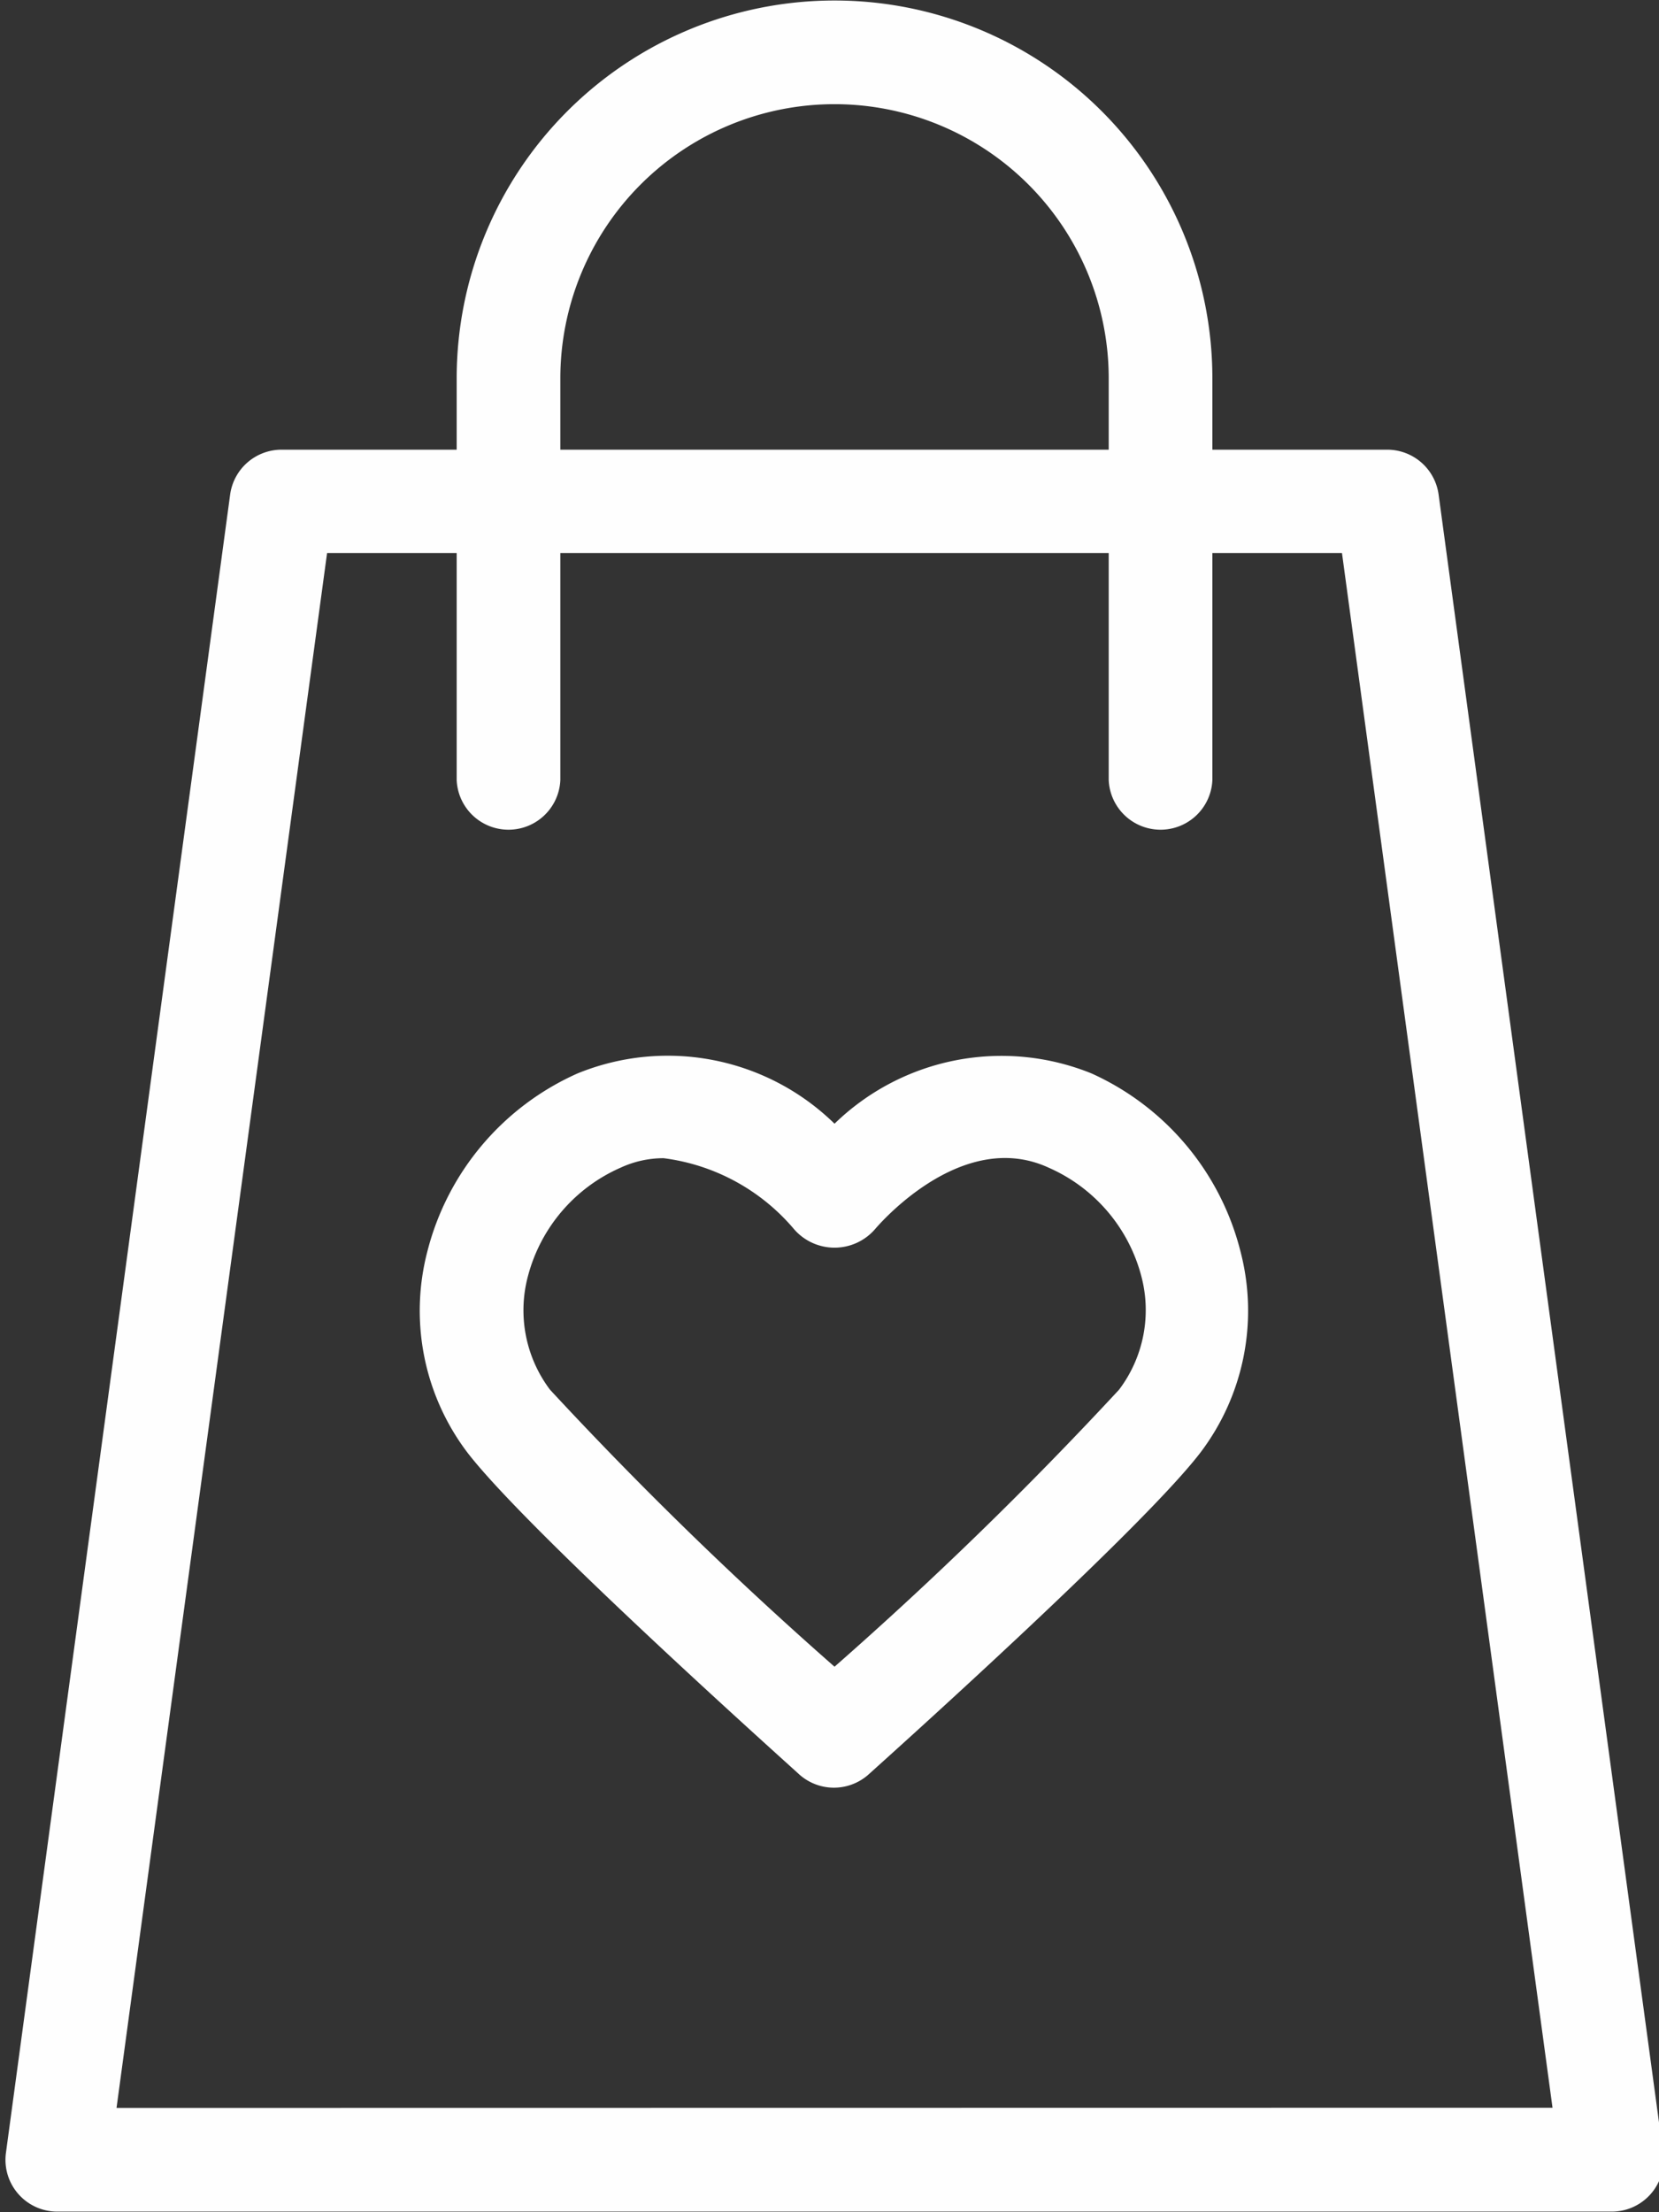 <?xml version="1.0" encoding="UTF-8" standalone="no"?><svg xmlns="http://www.w3.org/2000/svg" xmlns:xlink="http://www.w3.org/1999/xlink" fill="#fefefe" height="22" preserveAspectRatio="xMidYMid meet" version="1" viewBox="3.7 1.0 16.5 22.0" width="16.5" zoomAndPan="magnify"><rect x="3.7" y="1.0" width="16.5" height="22.0" fill="#333333" stroke="none"/><g id="change1_1"><path d="M18.008,5.918a.516.516,0,0,0-.511-.446H15.758V4.763a3.758,3.758,0,0,0-7.516,0v.709H6.5a.516.516,0,0,0-.511.446L3.759,22.41a.515.515,0,0,0,.511.584H19.73a.515.515,0,0,0,.511-.584ZM9.273,4.763a2.727,2.727,0,0,1,5.454,0v.709H9.273Zm-4.414,17.2L6.953,6.5H8.242V8.758a.516.516,0,0,0,1.031,0V6.5h5.454V8.758a.516.516,0,0,0,1.031,0V6.5h1.289l2.094,15.461Z" fill="inherit"/></g><g id="change1_2"><path d="M14.556,11.675a2.382,2.382,0,0,0-2.556.5,2.373,2.373,0,0,0-2.556-.5A2.653,2.653,0,0,0,7.95,13.447a2.335,2.335,0,0,0,.4,2c.606.787,3.192,3.1,3.3,3.2a.517.517,0,0,0,.688,0c.11-.1,2.7-2.417,3.3-3.2a2.335,2.335,0,0,0,.4-2A2.653,2.653,0,0,0,14.556,11.675Zm.274,3.145A38.377,38.377,0,0,1,12,17.575,38.377,38.377,0,0,1,9.17,14.82a1.313,1.313,0,0,1-.22-1.126,1.629,1.629,0,0,1,.923-1.082,1.016,1.016,0,0,1,.427-.094,2.036,2.036,0,0,1,1.3.709.533.533,0,0,0,.8,0c.009-.01.849-1.02,1.729-.615a1.629,1.629,0,0,1,.923,1.082A1.313,1.313,0,0,1,14.83,14.82Z" fill="inherit"/></g></svg>